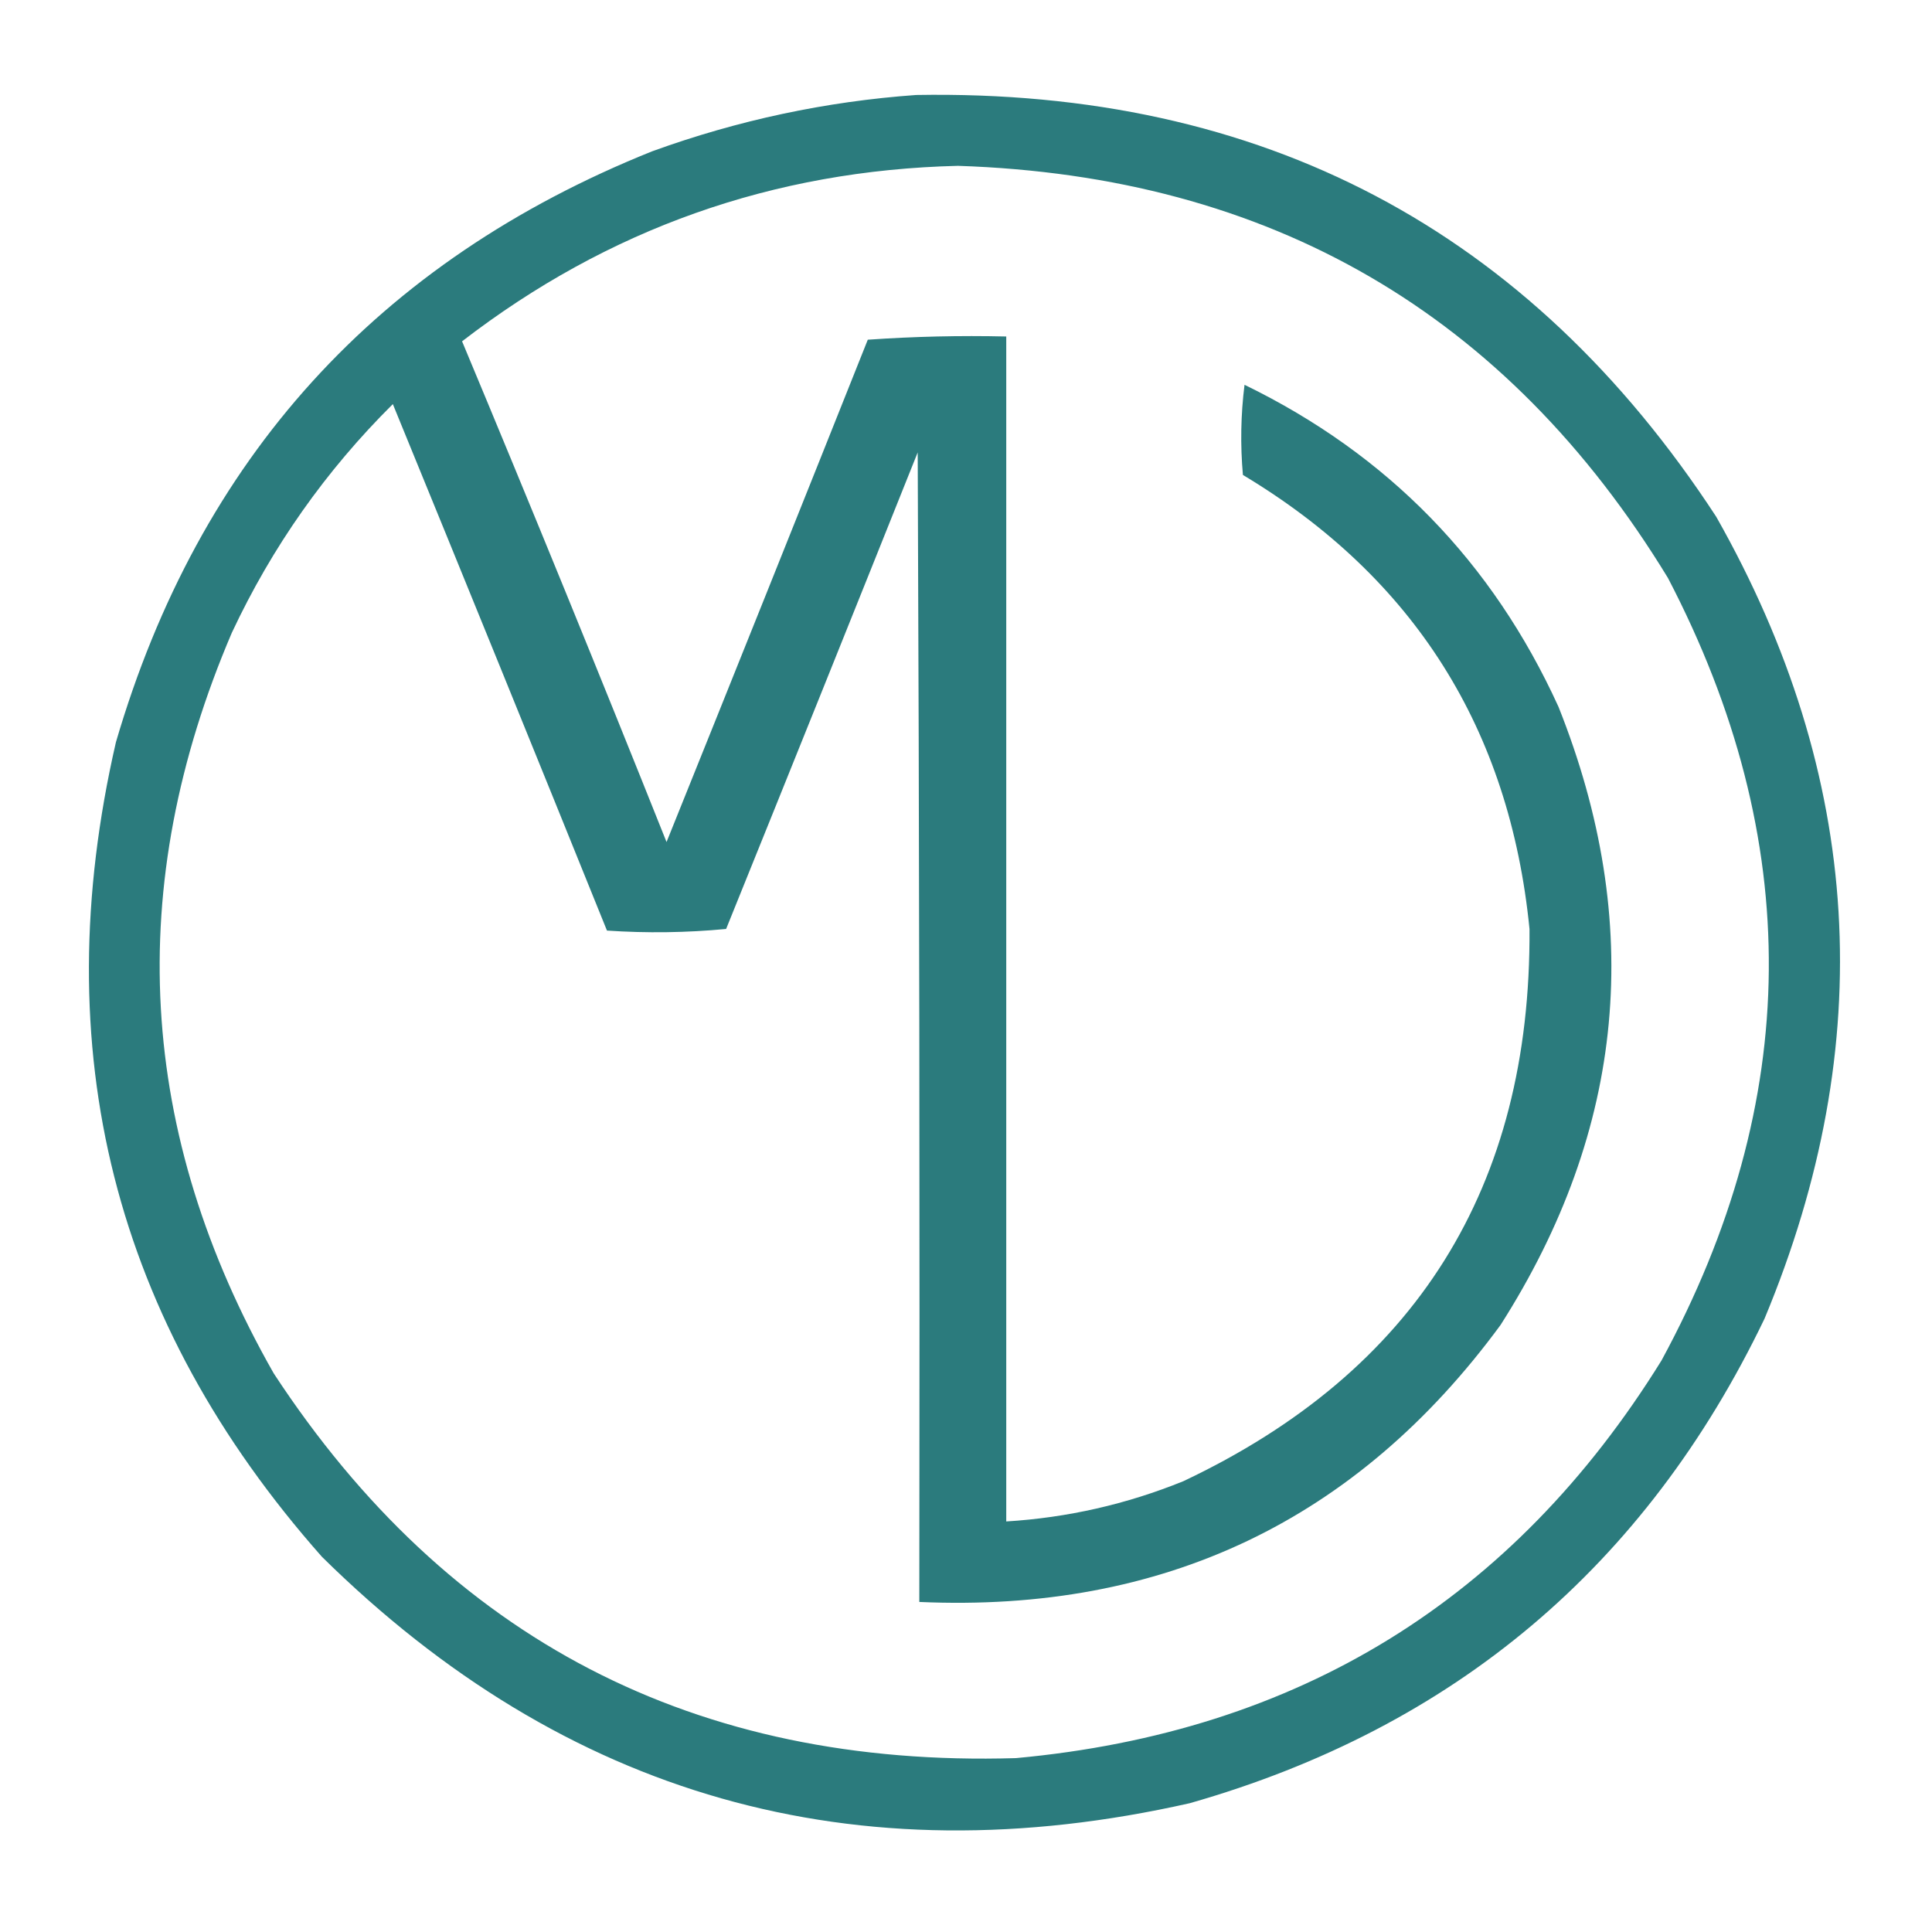 <?xml version="1.0" encoding="UTF-8"?>
<!DOCTYPE svg PUBLIC "-//W3C//DTD SVG 1.1//EN" "http://www.w3.org/Graphics/SVG/1.1/DTD/svg11.dtd">
<svg xmlns="http://www.w3.org/2000/svg" version="1.1" width="600px" height="600px" style="shape-rendering:geometricPrecision; text-rendering:geometricPrecision; image-rendering:optimizeQuality; fill-rule:evenodd; clip-rule:evenodd" xmlns:xlink="http://www.w3.org/1999/xlink">
<g><path style="opacity:0.989" fill="#2a7a7c" d="M 284.5,29.5 C 391.937,27.629 474.771,71.296 533,160.5C 578.627,240.999 583.627,323.999 548,409.5C 511.085,486.412 451.585,536.578 369.5,560C 265.417,583.515 175.584,558.015 100,483.5C 35.319,410.446 13.986,326.113 36,230.5C 61.789,142.377 117.289,81.211 202.5,47C 229.16,37.33 256.493,31.497 284.5,29.5 Z M 297.5,51.5 C 394.429,54.687 467.929,97.354 518,179.5C 560.426,260.884 559.759,341.884 516,422.5C 469.953,496.802 403.119,537.969 315.5,546C 215.966,548.99 139.133,509.156 85,426.5C 42.605,352.009 38.272,275.342 72,196.5C 84.485,169.854 101.152,146.187 122,125.5C 144.296,179.928 166.463,234.428 188.5,289C 200.847,289.833 213.18,289.666 225.5,288.5C 245.431,239.207 265.265,189.873 285,140.5C 285.5,259.5 285.667,378.5 285.5,497.5C 361.239,500.875 421.406,472.209 466,411.5C 504.803,350.669 510.803,286.669 484,219.5C 463.476,174.476 430.976,141.142 386.5,119.5C 385.335,128.816 385.168,138.149 386,147.5C 439.171,179.4 468.838,226.4 475,288.5C 475.496,368.716 439.663,425.883 367.5,460C 349.837,467.166 331.504,471.333 312.5,472.5C 312.5,349.833 312.5,227.167 312.5,104.5C 298.151,104.167 283.818,104.501 269.5,105.5C 248.765,157.54 227.931,209.54 207,261.5C 186.239,209.481 165.072,157.648 143.5,106C 188.833,71.055 240.166,52.888 297.5,51.5 Z"/></g>
</svg>
